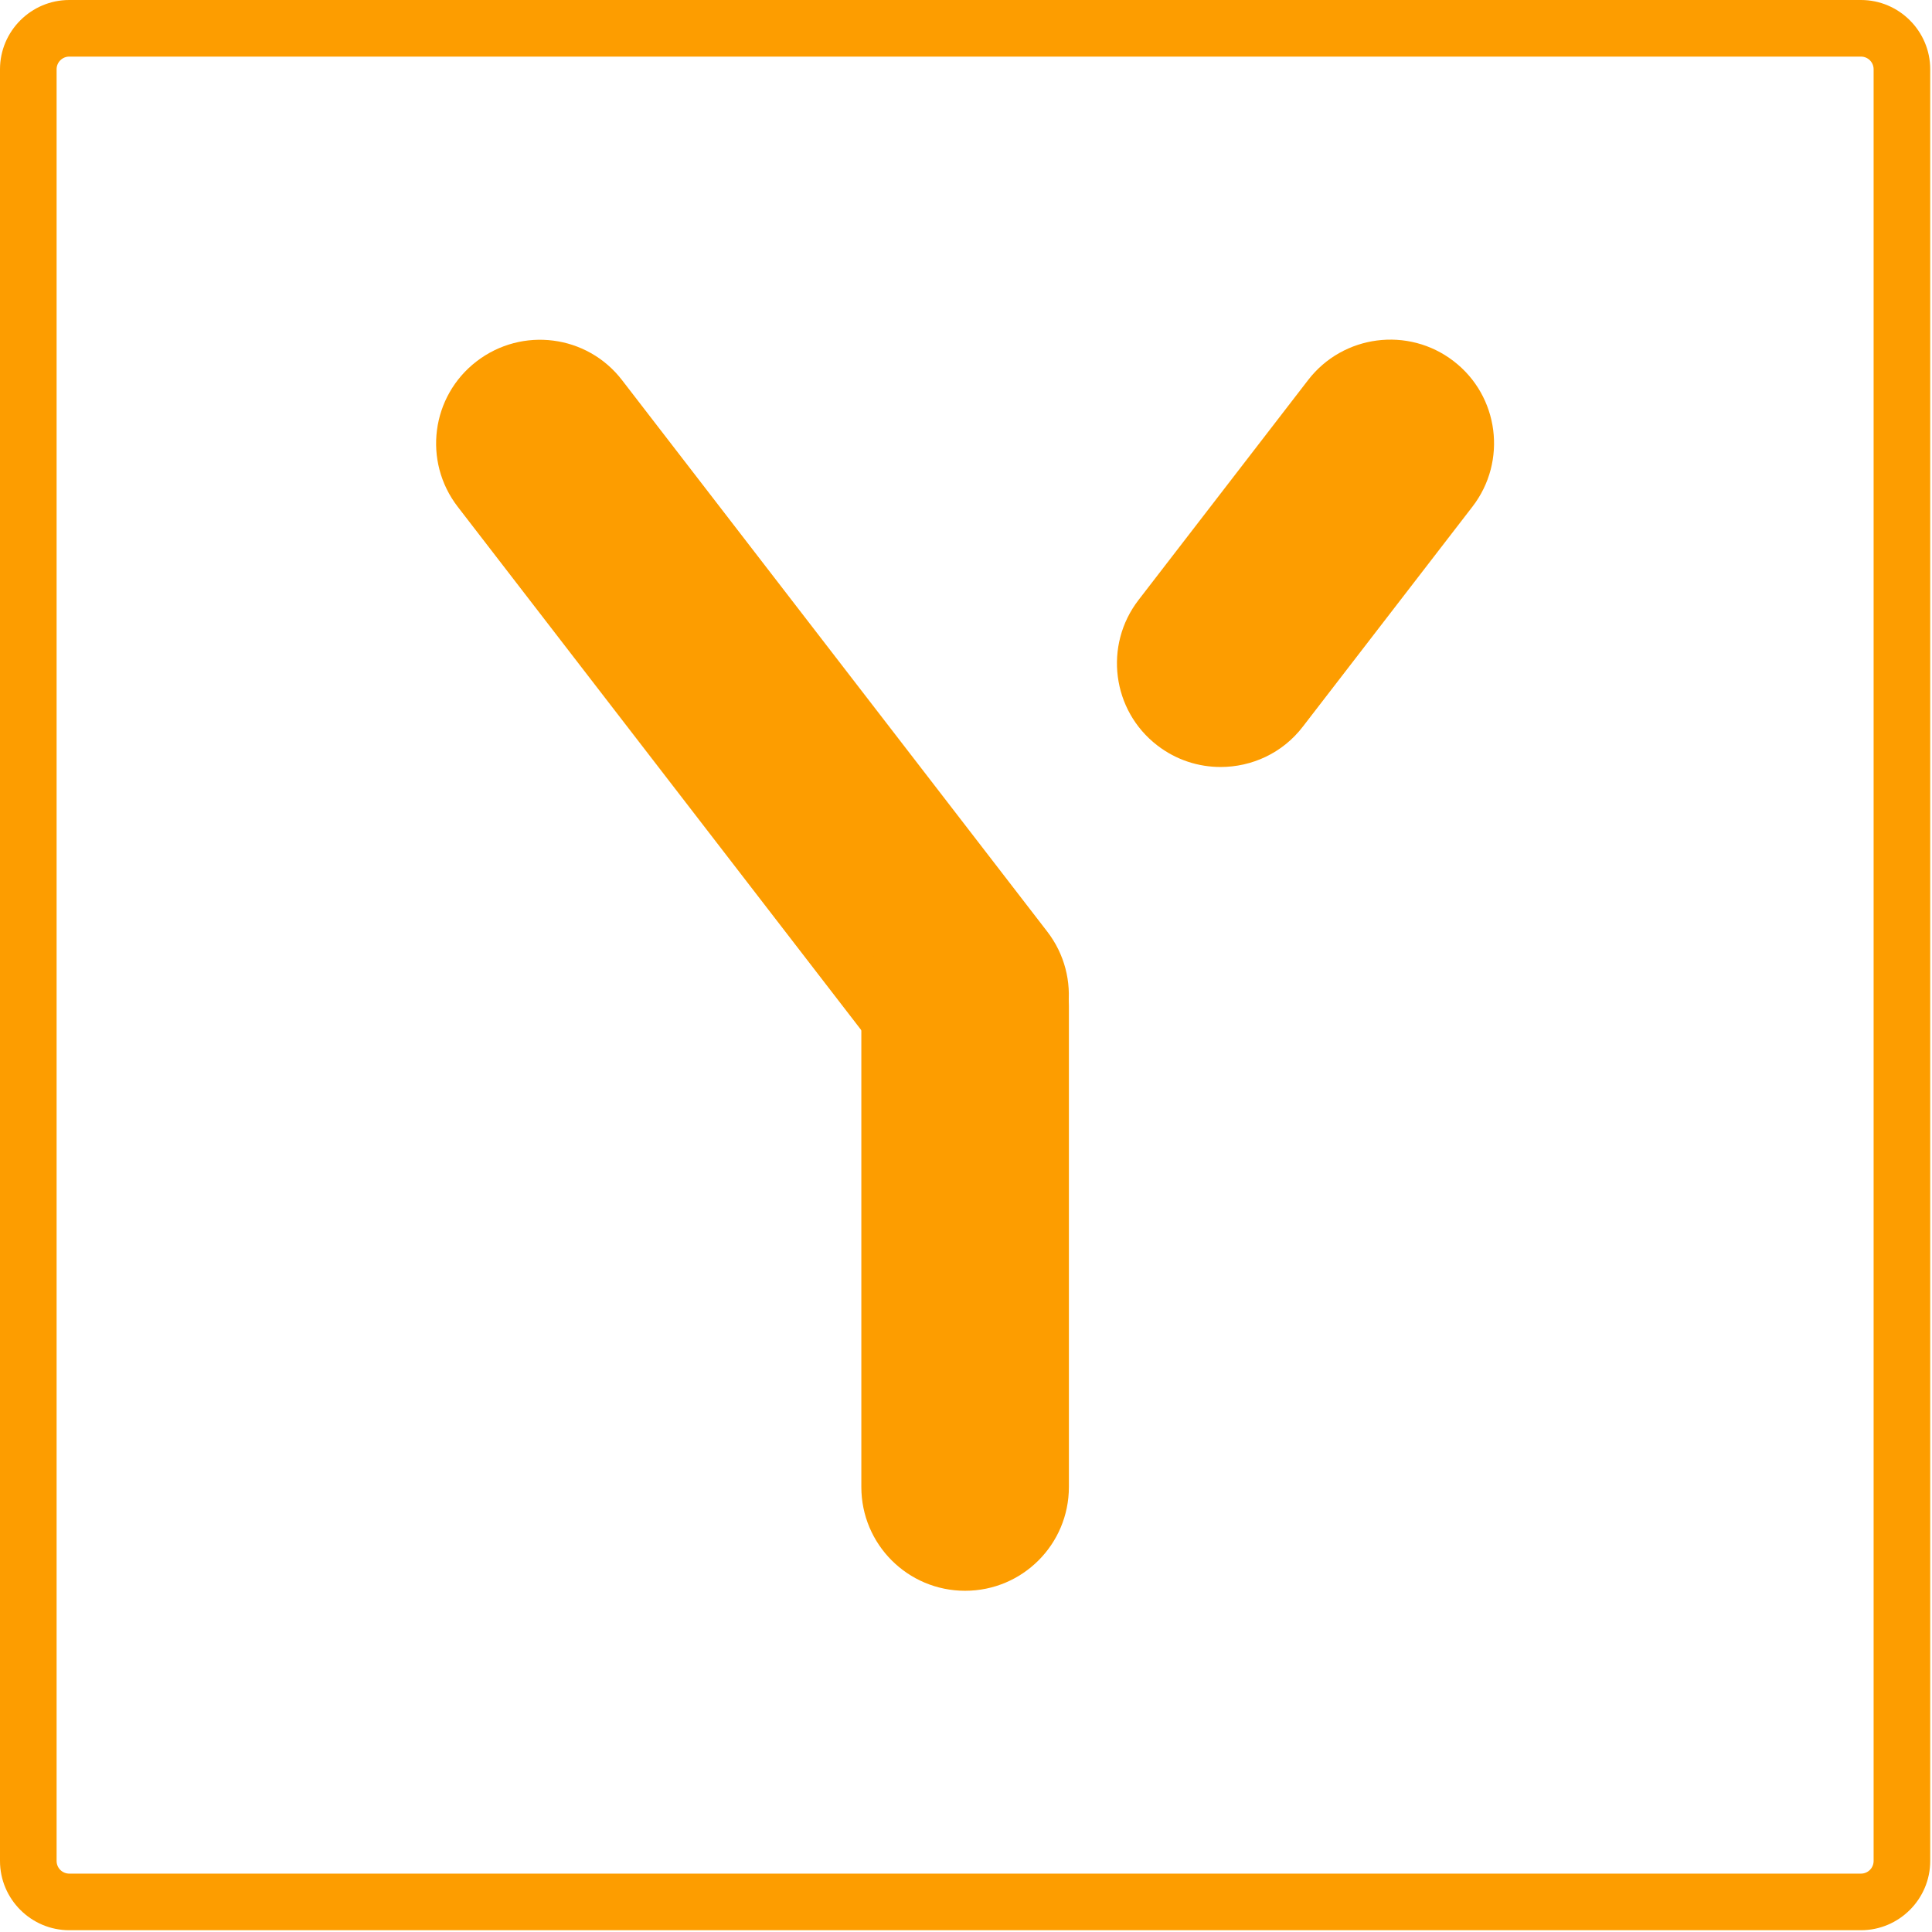 <svg width="860" height="860" viewBox="0 0 860 860" fill="none" xmlns="http://www.w3.org/2000/svg">
<path d="M828.383 859.207H30.824C13.858 859.207 0 845.349 0 828.383V30.824C0 13.858 13.858 0 30.824 0H828.383C845.349 0 859.207 13.858 859.207 30.824V828.383C859.207 845.349 845.349 859.207 828.383 859.207ZM30.824 25.197C27.716 25.197 25.197 27.716 25.197 30.824V828.383C25.197 831.491 27.716 834.01 30.824 834.01H828.383C831.491 834.01 834.01 831.491 834.01 828.383V30.824C834.01 27.716 831.491 25.197 828.383 25.197H30.824Z" fill="#FD9D00"/>
<path d="M429.608 488.984C415.75 488.984 402.06 482.769 392.989 471.01L203.762 225.595C188.14 205.353 191.92 176.377 212.161 160.839C232.402 145.301 261.379 148.997 276.917 169.238L466.144 414.654C481.766 434.895 477.986 463.871 457.745 479.409C449.346 485.876 439.435 488.984 429.608 488.984Z" fill="#FD9D00"/>
<path d="M543.329 341.416C533.502 341.416 523.592 338.308 515.193 331.841C494.951 316.303 491.256 287.243 506.794 267.085L582.3 169.154C597.838 148.997 626.898 145.217 647.055 160.755C667.297 176.293 670.992 205.353 655.454 225.511L579.948 323.442C570.877 335.284 557.187 341.416 543.329 341.416Z" fill="#FD9D00"/>
<path d="M429.606 708.111C404.073 708.111 383.412 687.45 383.412 661.917V447.577C383.412 422.045 404.073 401.384 429.606 401.384C455.139 401.384 475.8 422.045 475.8 447.577V661.917C475.8 687.45 455.139 708.111 429.606 708.111Z" fill="#FD9D00"/>
</svg>
